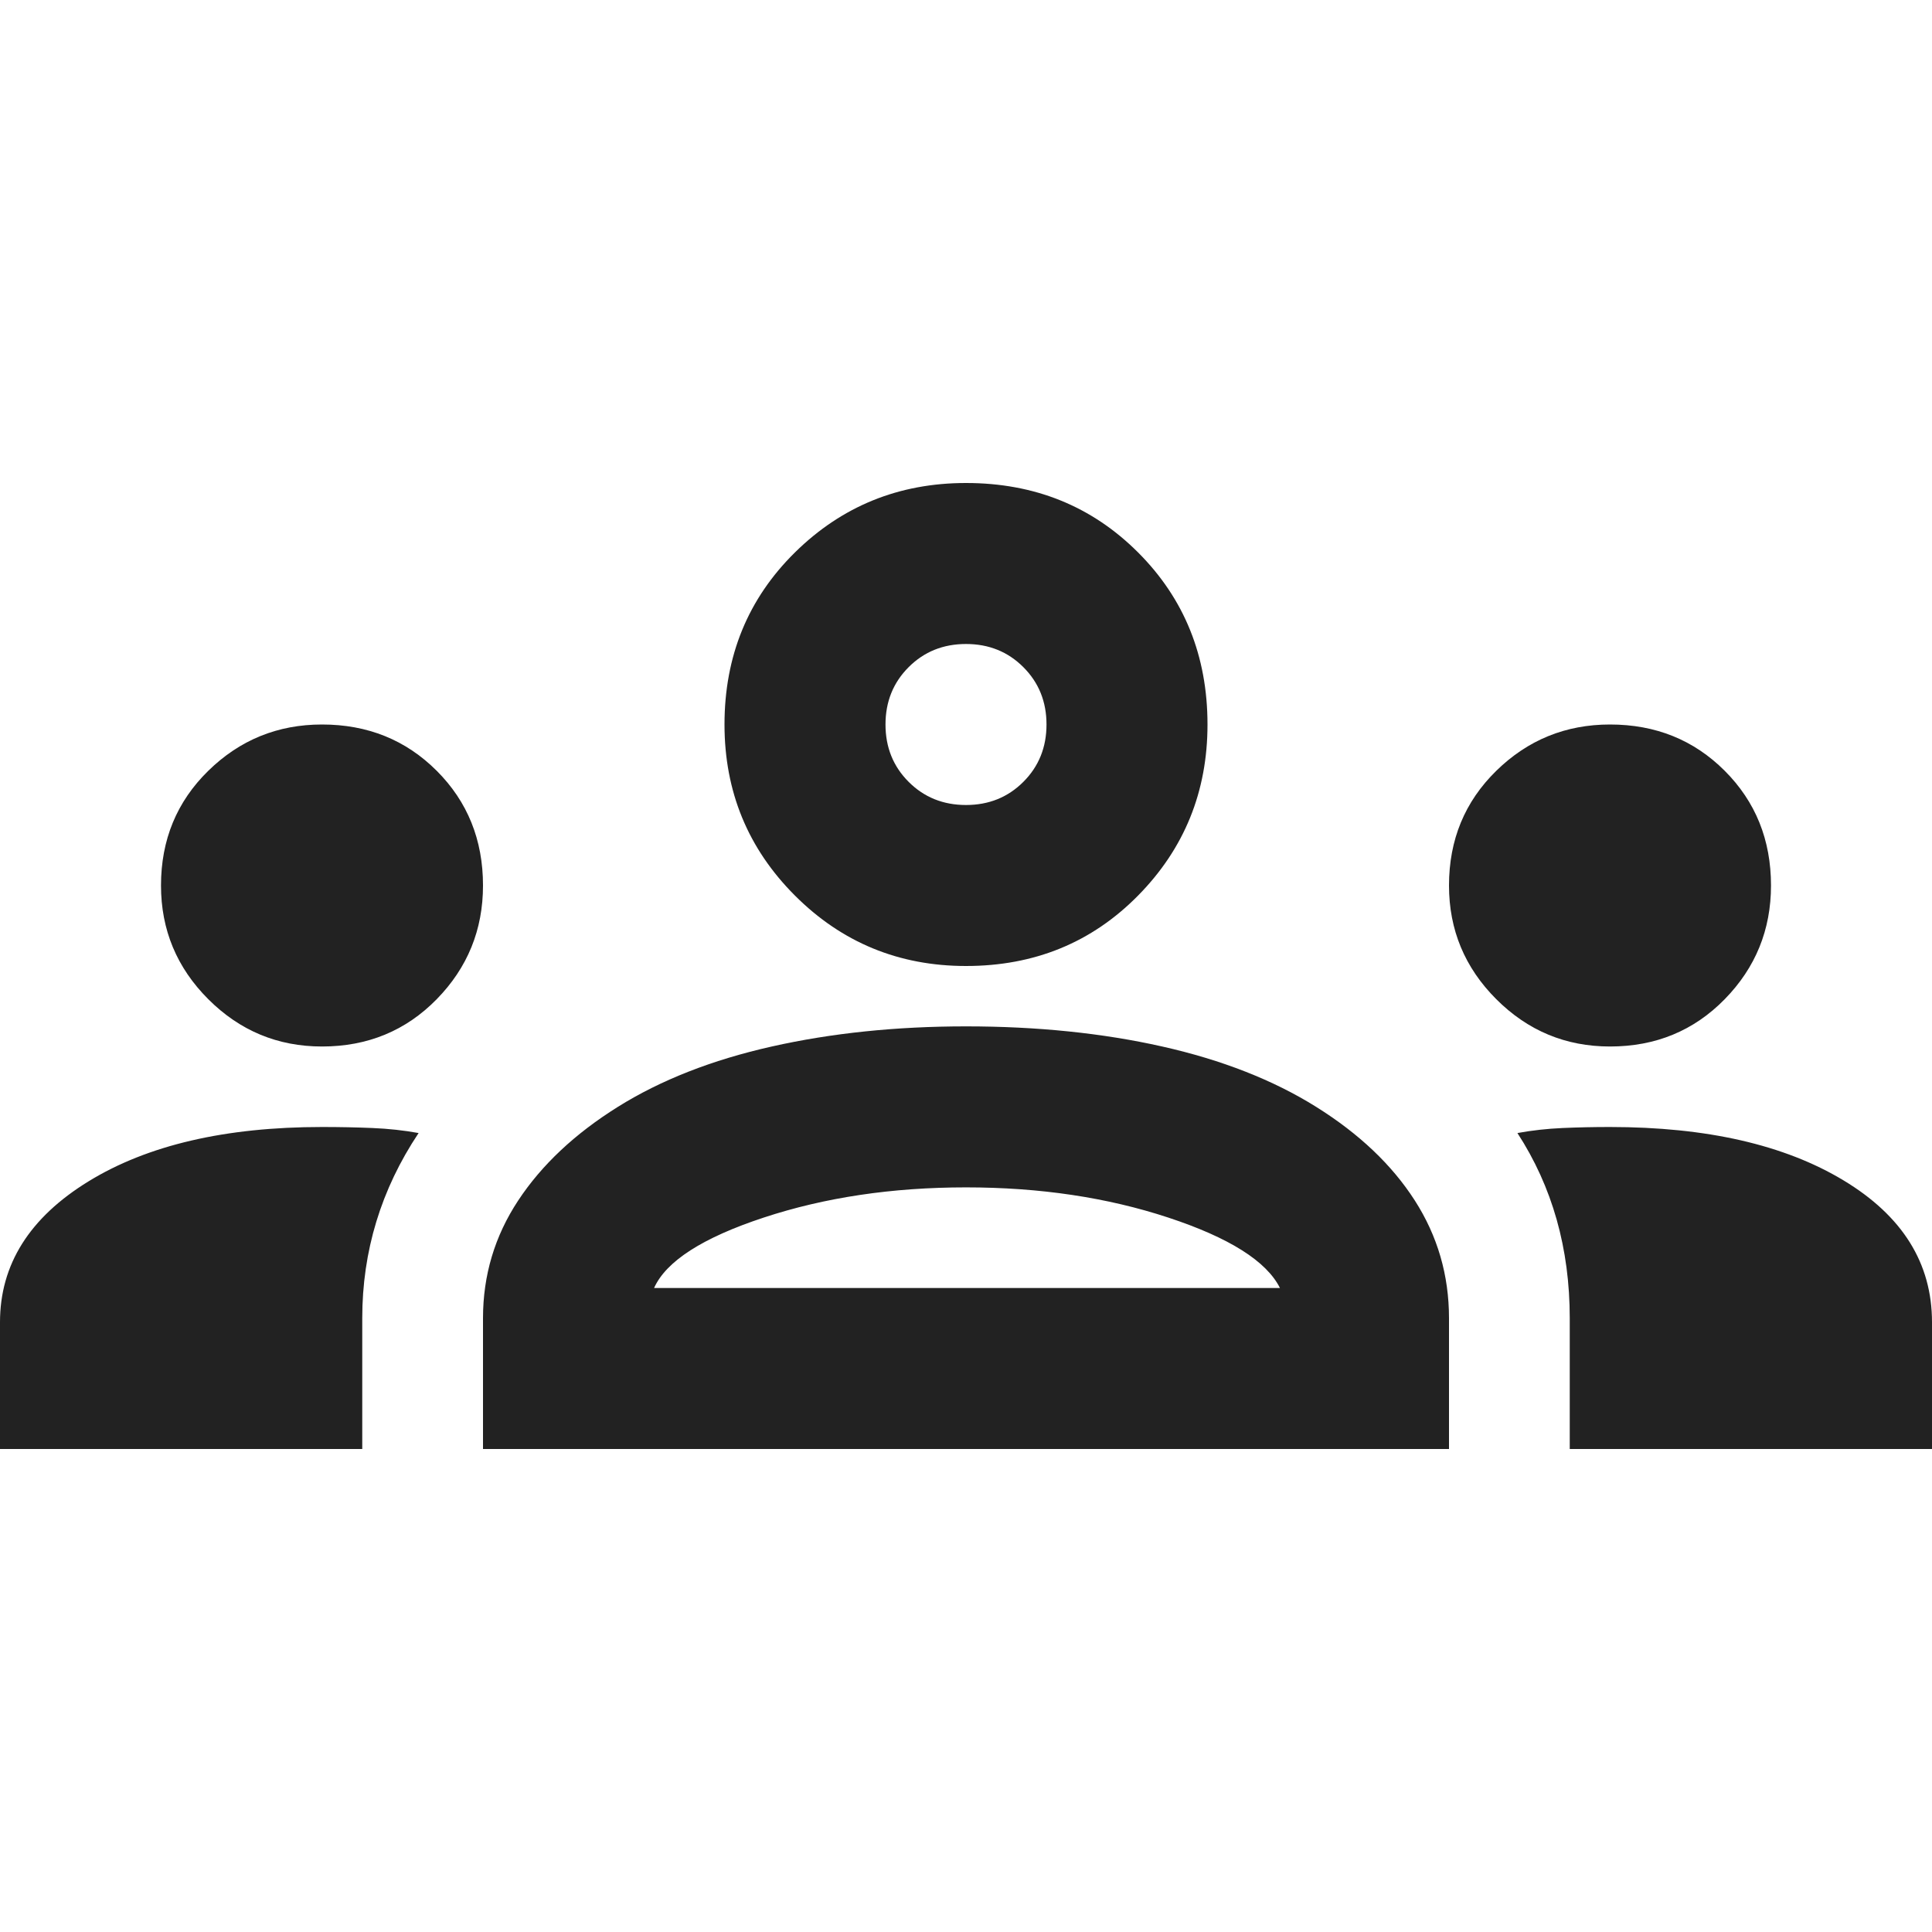 <svg width="304" height="304" viewBox="0 0 304 304" fill="none" xmlns="http://www.w3.org/2000/svg">
<path d="M0 228V208.05C0 198.972 4.644 191.583 13.933 185.883C23.222 180.183 35.467 177.333 50.667 177.333C53.411 177.333 56.05 177.386 58.583 177.492C61.117 177.597 63.544 177.861 65.867 178.283C62.911 182.717 60.694 187.361 59.217 192.217C57.739 197.072 57 202.139 57 207.417V228H0ZM76 228V207.417C76 200.661 77.847 194.486 81.542 188.892C85.236 183.297 90.461 178.389 97.217 174.167C103.972 169.944 112.047 166.778 121.442 164.667C130.836 162.556 141.022 161.5 152 161.5C163.189 161.5 173.481 162.556 182.875 164.667C192.269 166.778 200.344 169.944 207.1 174.167C213.856 178.389 219.028 183.297 222.617 188.892C226.206 194.486 228 200.661 228 207.417V228H76ZM247 228V207.417C247 201.928 246.314 196.756 244.942 191.9C243.569 187.044 241.511 182.506 238.767 178.283C241.089 177.861 243.464 177.597 245.892 177.492C248.319 177.386 250.8 177.333 253.333 177.333C268.533 177.333 280.778 180.131 290.067 185.725C299.356 191.319 304 198.761 304 208.05V228H247ZM102.917 202.667H201.4C199.289 198.444 193.431 194.75 183.825 191.583C174.219 188.417 163.611 186.833 152 186.833C140.389 186.833 129.781 188.417 120.175 191.583C110.569 194.75 104.817 198.444 102.917 202.667ZM50.667 164.667C43.7 164.667 37.736 162.186 32.775 157.225C27.814 152.264 25.333 146.3 25.333 139.333C25.333 132.156 27.814 126.139 32.775 121.283C37.736 116.428 43.7 114 50.667 114C57.844 114 63.861 116.428 68.717 121.283C73.572 126.139 76 132.156 76 139.333C76 146.3 73.572 152.264 68.717 157.225C63.861 162.186 57.844 164.667 50.667 164.667ZM253.333 164.667C246.367 164.667 240.403 162.186 235.442 157.225C230.481 152.264 228 146.3 228 139.333C228 132.156 230.481 126.139 235.442 121.283C240.403 116.428 246.367 114 253.333 114C260.511 114 266.528 116.428 271.383 121.283C276.239 126.139 278.667 132.156 278.667 139.333C278.667 146.3 276.239 152.264 271.383 157.225C266.528 162.186 260.511 164.667 253.333 164.667ZM152 152C141.444 152 132.472 148.306 125.083 140.917C117.694 133.528 114 124.556 114 114C114 103.233 117.694 94.208 125.083 86.925C132.472 79.642 141.444 76 152 76C162.767 76 171.792 79.642 179.075 86.925C186.358 94.208 190 103.233 190 114C190 124.556 186.358 133.528 179.075 140.917C171.792 148.306 162.767 152 152 152ZM152 126.667C155.589 126.667 158.597 125.453 161.025 123.025C163.453 120.597 164.667 117.589 164.667 114C164.667 110.411 163.453 107.403 161.025 104.975C158.597 102.547 155.589 101.333 152 101.333C148.411 101.333 145.403 102.547 142.975 104.975C140.547 107.403 139.333 110.411 139.333 114C139.333 117.589 140.547 120.597 142.975 123.025C145.403 125.453 148.411 126.667 152 126.667Z" fill="#222222"/>
</svg>
